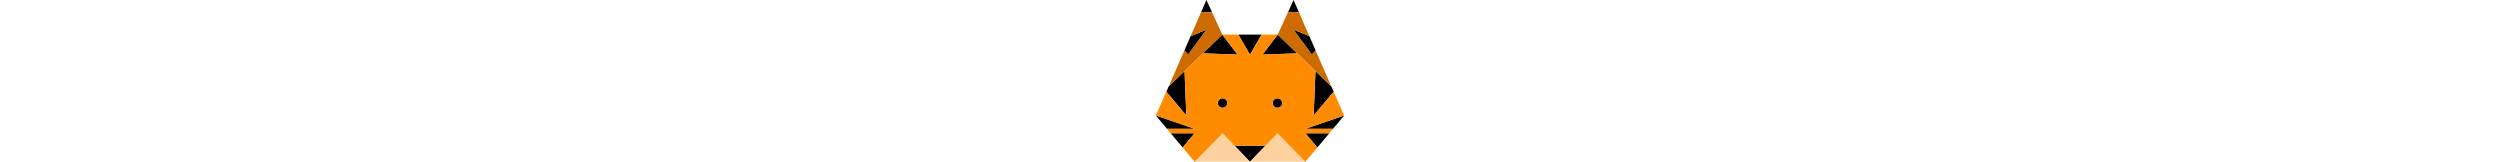 <svg id="tiglord" xmlns="http://www.w3.org/2000/svg" viewBox="0 0 680 584" min-width="100" height="44">
    <defs>
        <style>
            .cls-1 { fill: #ffd19f; }
            .cls-2 { fill: #ce6b00; }
            .cls-3 { fill: #ff8b00; }
        </style>
    </defs>
    <polygon id="tt" points="163.47 44 182.68 0 202.86 44 163.47 44" />
    <polygon id="tt-2" data-name="tt" points="516.53 44 497.32 0 477.14 44 516.53 44" />
    <polygon id="e3" points="117 197 103.13 182.14 125.62 130.65 183 107 117 197" />
    <polygon id="e3-2" data-name="e3" points="563 197 576.87 182.14 554.38 130.65 497 107 563 197" />
    <polygon id="t3" points="103.61 256.8 110.15 417 37.97 331.14 46.38 312.11 103.61 256.8" />
    <polygon id="t3-2" data-name="t3" points="576.39 256.8 569.85 417 642.03 331.14 633.62 312.11 576.39 256.8" />
    <polygon id="t2" points="140 481 53.65 481 96.83 532.5 140 481" />
    <polygon id="t2-2" data-name="t2" points="540 481 626.35 481 583.17 532.5 540 481" />
    <polygon id="t1" points="0 417 40.26 465.02 140 465.02 0 417" />
    <polygon id="t1-2" data-name="t1" points="680 417 639.74 465.02 540 465.02 680 417" />
    <polygon id="tj" points="382 125 340 197.59 298 125 382 125" />
    <polygon id="tb" points="395.94 525.8 340 584 284.06 525.8 395.94 525.8" />
    <polygon id="fh" points="240 125 294.82 197 170 192.65 240 125" />
    <polygon id="fh-2" data-name="fh" points="440 125 385.18 197 510 192.65 440 125" />
    <circle id="eyes" cx="241" cy="372" r="17" />
    <circle id="eyes-2" data-name="eyes" cx="439" cy="372" r="17" />
    <polygon id="mouth" class="cls-1" points="340 584 241 481 140 584 340 584" />
    <polygon id="mouth-2" data-name="mouth" class="cls-1" points="340 584 439 481 540 584 340 584" />
    <polygon id="ears" class="cls-2" points="240 125 46.38 312.11 103.13 182.14 117 197 183 107 125.62 130.65 163.46 44 202.86 44 216.32 73.35 240 125" />
    <polygon id="ears-2" data-name="ears" class="cls-2" points="440 125 633.62 312.11 576.87 182.14 563 197 497 107 554.38 130.65 516.54 44 477.14 44 463.68 73.35 440 125" />
    <path id="shape" class="cls-3" d="M725,488l-38-85.86L614.85,488l6.54-160.2L555,263.65,430.18,268,485,196H427l-42,72.59L343,196H285l54.82,72L215,263.65,148.61,327.8,155.15,488,83,402.14,45,488l140,48H85.26l13.39,16H185l-43.17,51.5L185,655,286,552l43.06,44.8H440.94L484,552,585,655l43.17-51.5L585,552h86.35l13.39-16H585ZM286,460a17,17,0,1,1,17-17A17,17,0,0,1,286,460Zm198,0a17,17,0,1,1,17-17A17,17,0,0,1,484,460Z" transform="translate(-45 -71)" />
</svg>